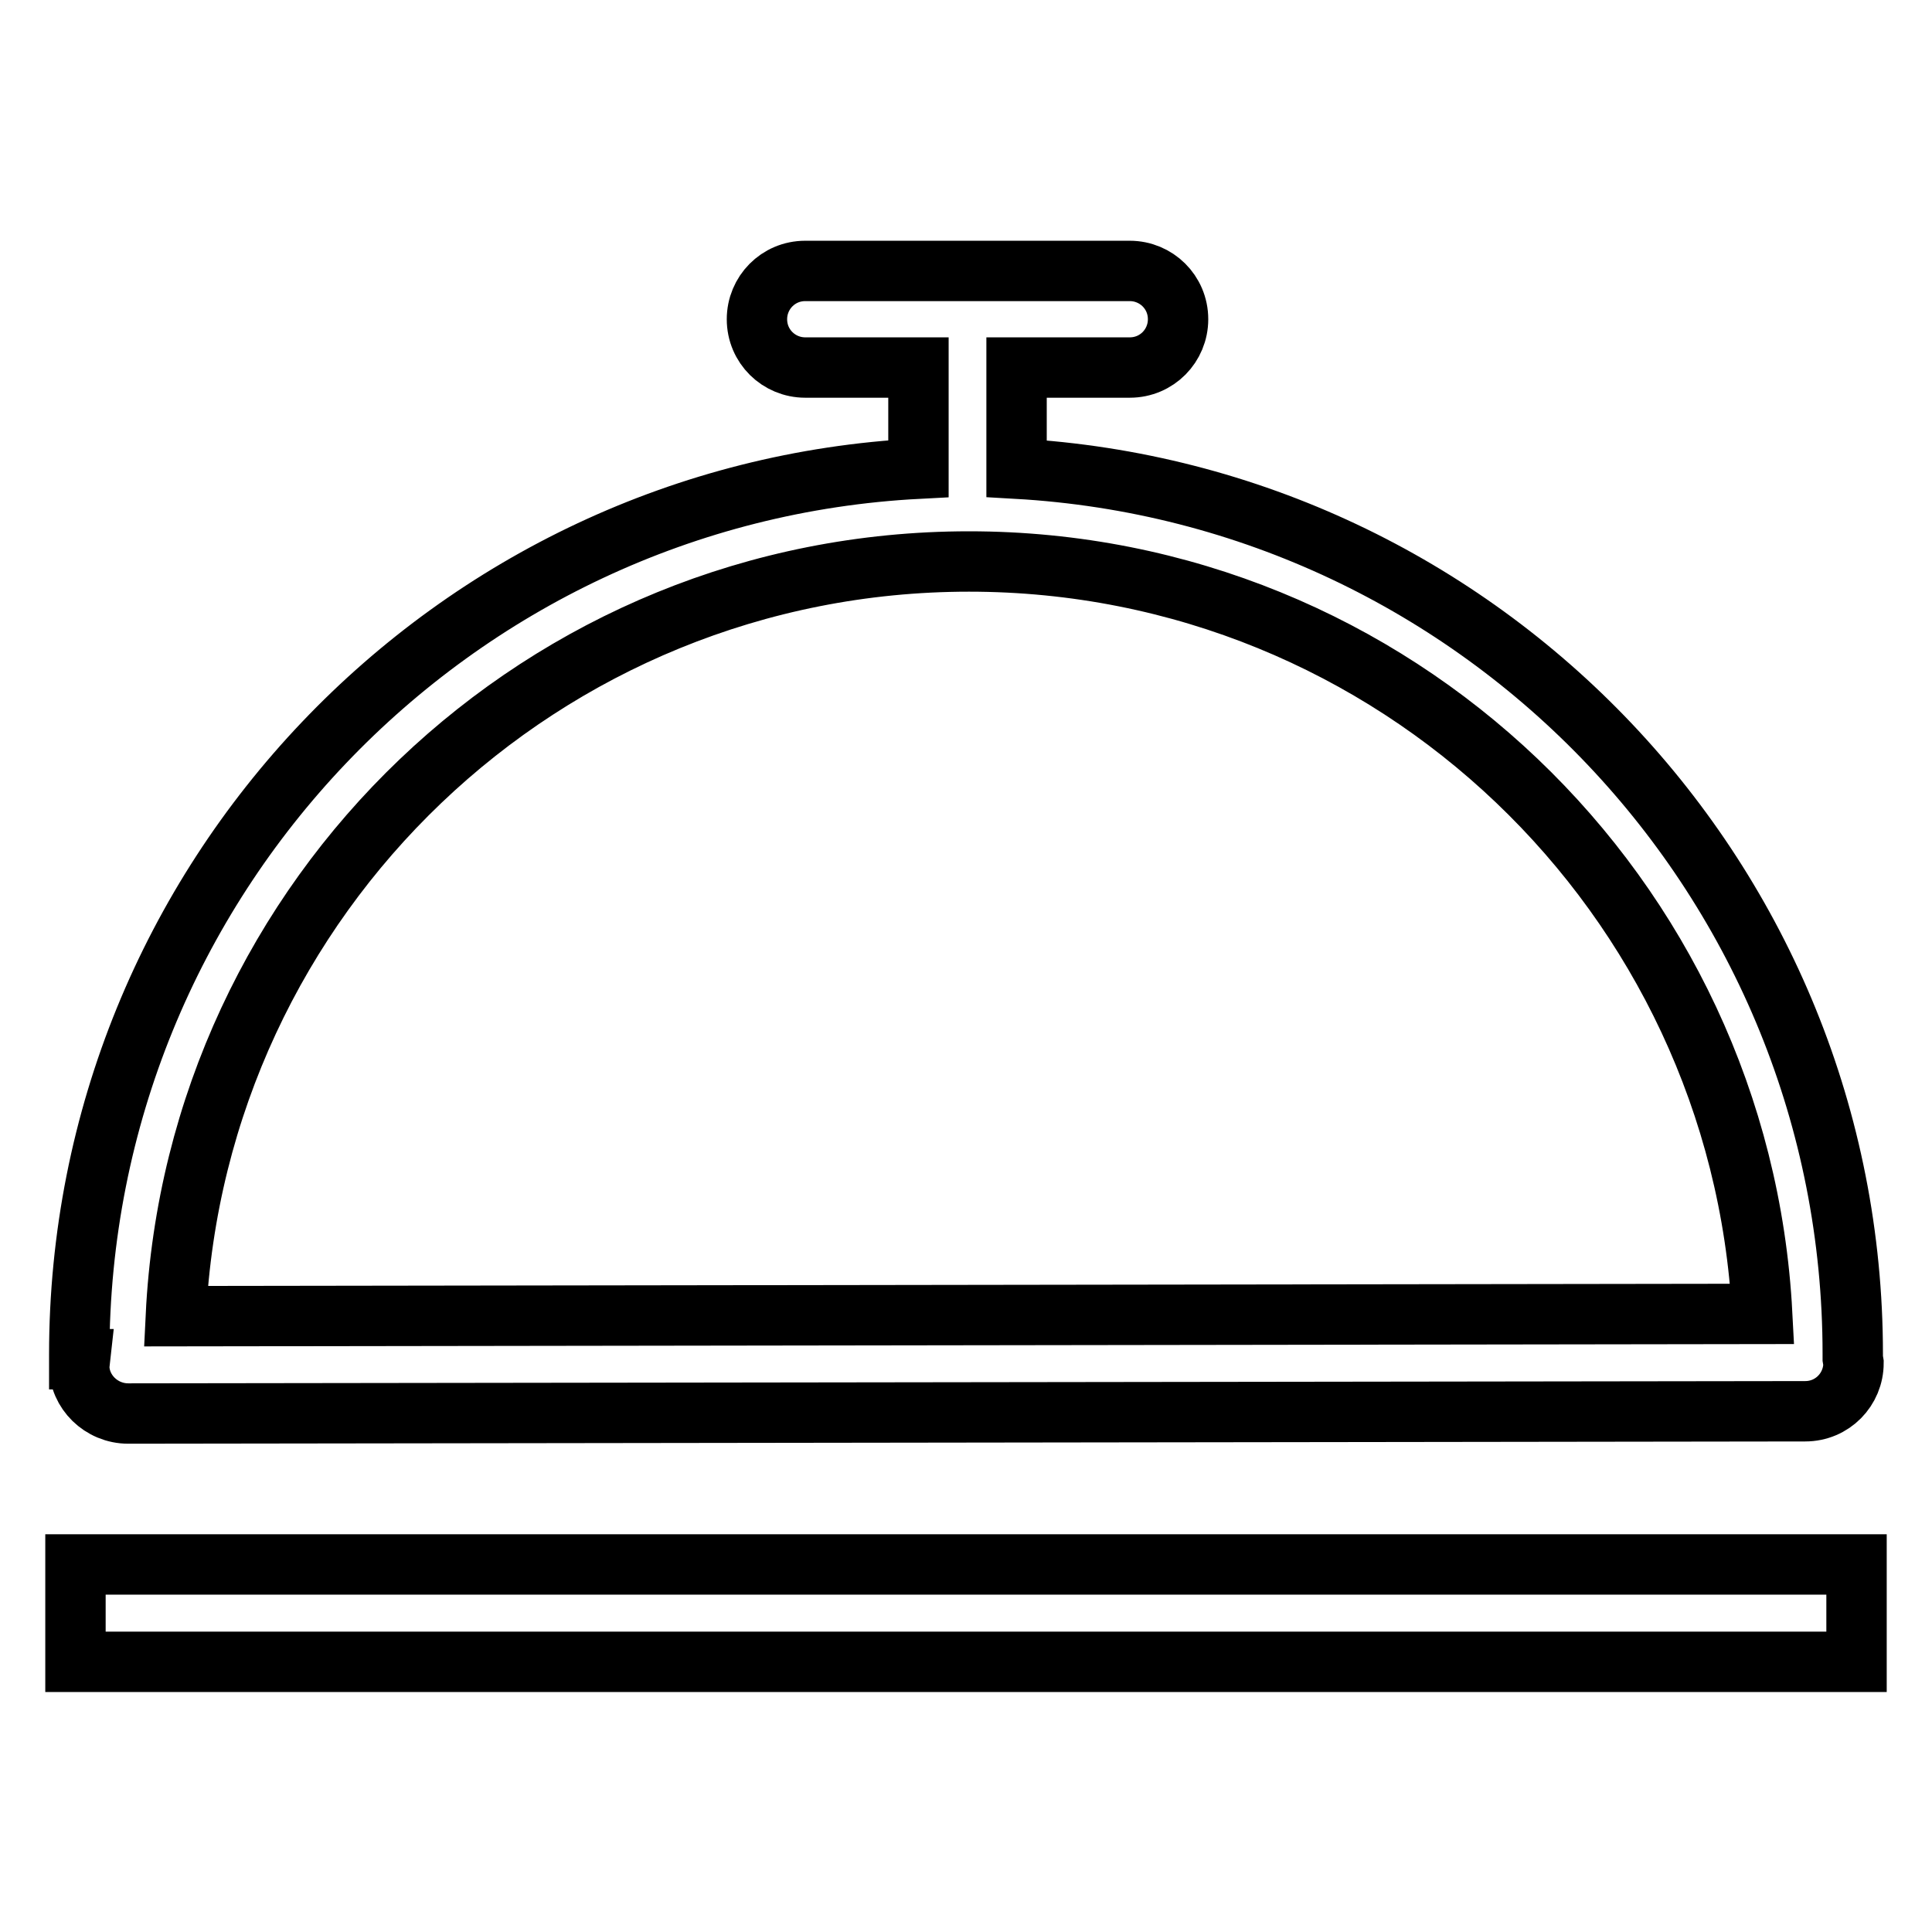 <?xml version="1.0" encoding="utf-8"?>
<!-- Svg Vector Icons : http://www.onlinewebfonts.com/icon -->
<!DOCTYPE svg PUBLIC "-//W3C//DTD SVG 1.1//EN" "http://www.w3.org/Graphics/SVG/1.1/DTD/svg11.dtd">
<svg version="1.1" xmlns="http://www.w3.org/2000/svg" xmlns:xlink="http://www.w3.org/1999/xlink" x="0px" y="0px" viewBox="0 0 256 256" enable-background="new 0 0 256 256" xml:space="preserve">
<g> <path stroke-width="8" fill-opacity="0" stroke="#000000"  d="M17,187.3l222.2-0.3c3.6,0,6.4-2.9,6.4-6.4l-0.1-0.6h0l0-0.6c0-62.6-49-113.8-110.8-117.3V48.7h15 c3.6,0,6.4-2.9,6.4-6.4c0-3.6-2.9-6.4-6.4-6.4h-43c-3.6,0-6.4,2.9-6.4,6.4c0,3.6,2.9,6.4,6.4,6.4h15v13.4 C59.9,65.3,10.5,116.6,10.5,179.5l0,0.6h0.1l-0.1,0.9C10.5,184.4,13.4,187.3,17,187.3z M128.4,74.4c56.3,0,102.2,44.2,105.1,99.7 l-210.2,0.3C26,118.7,72,74.4,128.4,74.4z M10,207.3h236v12.9H10V207.3z"/></g>
</svg>